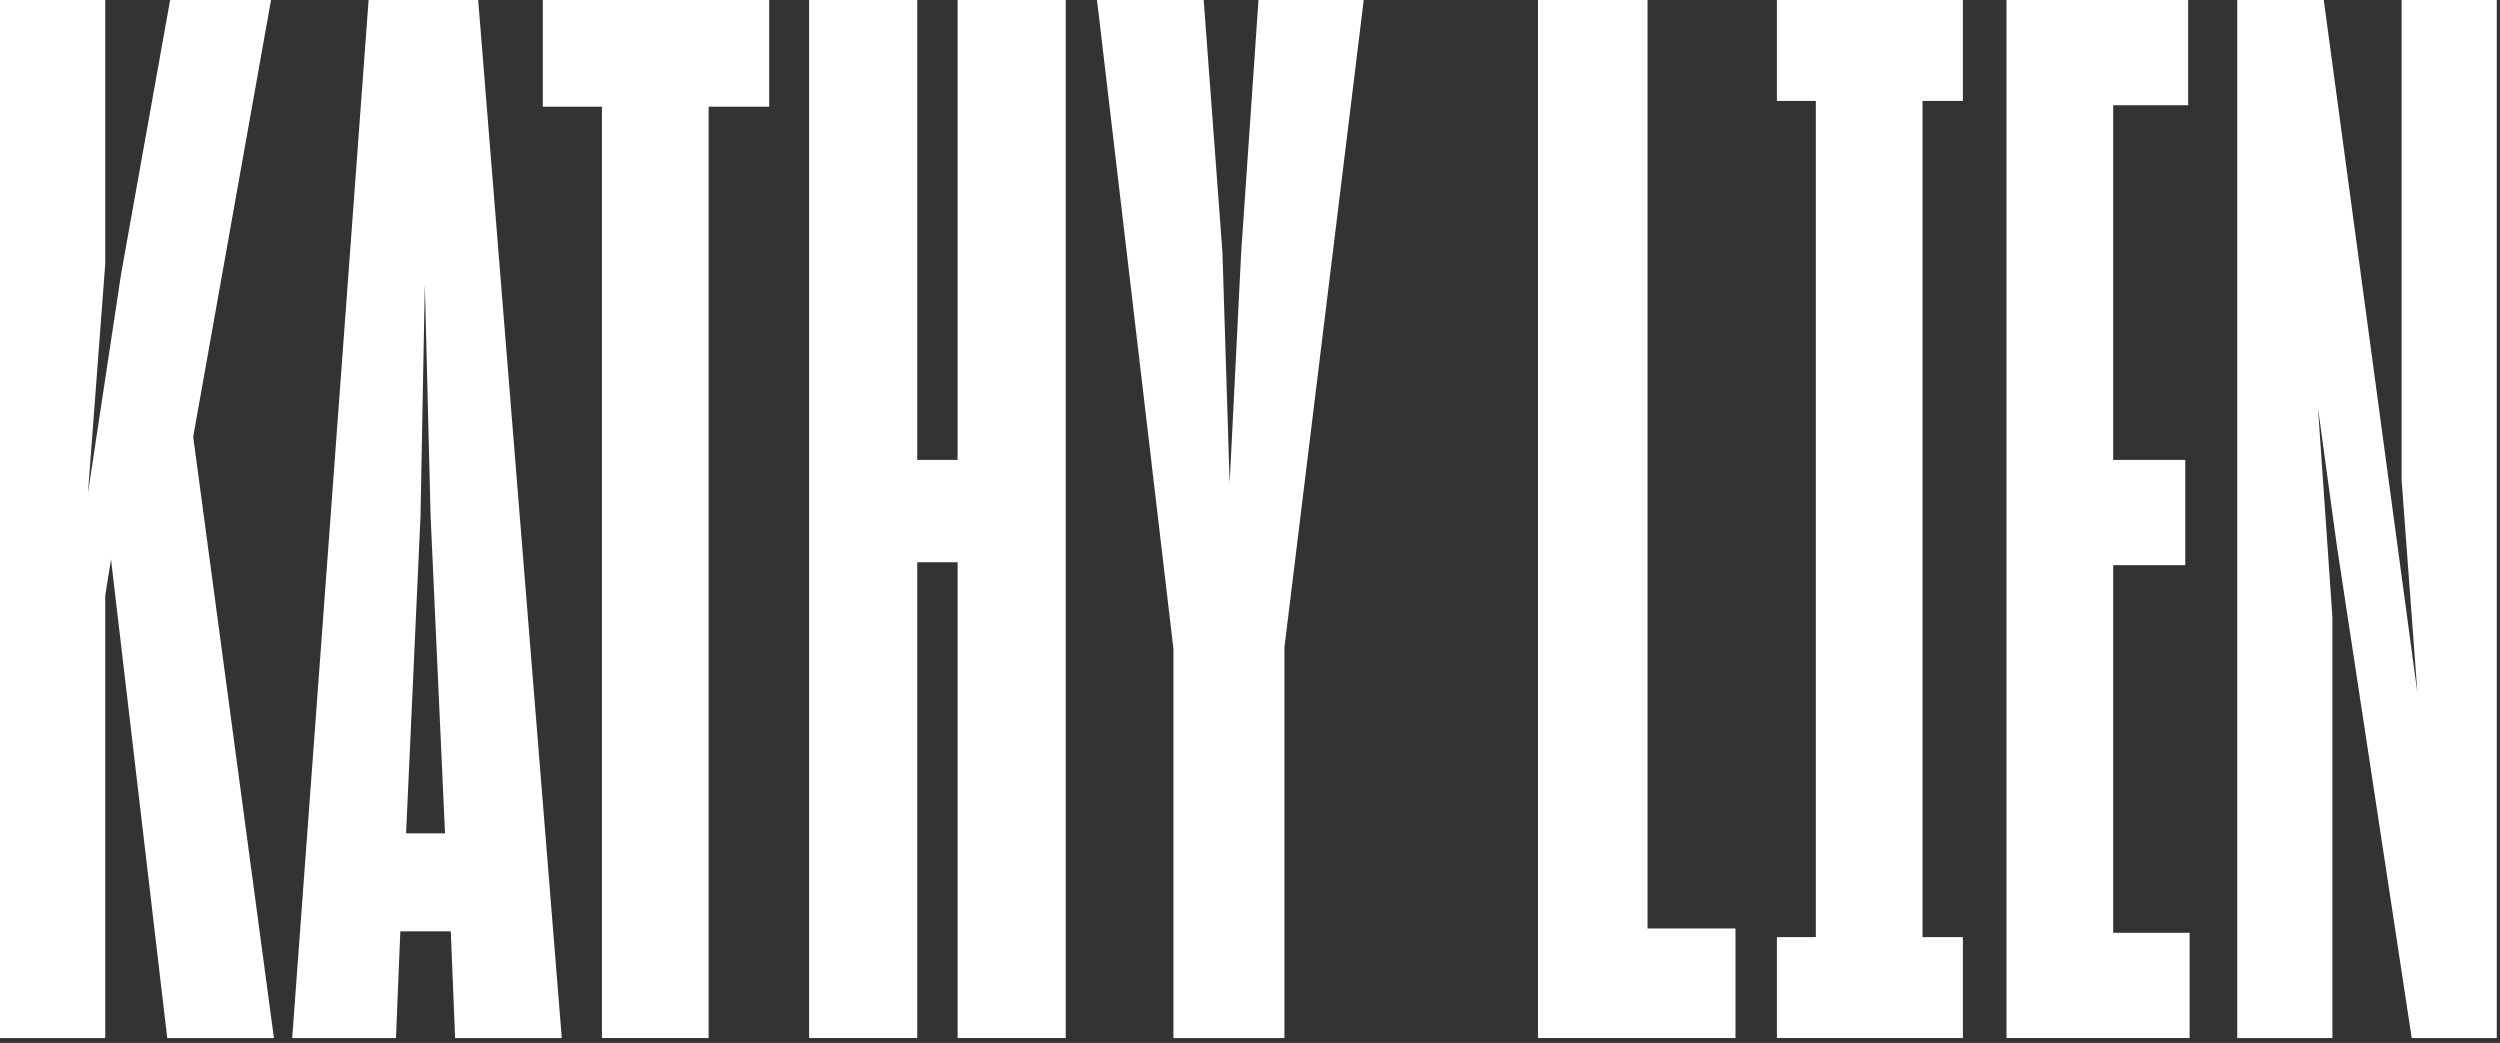 <svg width="163" height="68" viewBox="0 0 163 68" fill="none" xmlns="http://www.w3.org/2000/svg">
<rect x="0" y="0" width="163" height="68" fill="#333333" stroke="none"/>
<path d="M145.869 67.68V0H151.509L157.619 45.214L156.585 31.302V0H162.789V67.68H157.243L152.355 35.532L151.133 26.602L152.073 40.232V67.68H145.869Z" fill="white"/>
<path d="M130.824 67.68V0H142.668V6.862H137.78V29.986H142.48V36.848H137.78V60.818H142.762V67.68H130.824Z" fill="white"/>
<path d="M115.854 61.1H118.392V6.58H115.854V0H127.98V6.58H125.348V61.1H127.98V67.68H115.854V61.1Z" fill="white"/>
<path d="M100.275 0H107.419V60.536H113.153V67.68H100.275V0Z" fill="white"/>
<path d="M76.507 67.68V42.3L71.525 0H78.481L79.703 16.45L80.173 31.49L80.925 16.45L82.053 0H88.915L83.745 42.206V67.68H76.507Z" fill="white"/>
<path d="M52.754 0H59.804V29.986H62.436V0H69.486V67.68H62.436V36.66H59.804V67.68H52.754V0Z" fill="white"/>
<path d="M39.246 67.68V6.956H35.392V0H50.15V6.956H46.202V67.68H39.246Z" fill="white"/>
<path d="M19.051 67.68L24.033 0H31.177L36.629 67.68H29.673L29.391 60.724H26.101L25.819 67.68H19.051ZM27.417 33.652L26.477 54.332H29.015L28.075 33.652L27.699 18.518L27.417 33.652Z" fill="white"/>
<path d="M0 0H6.862V17.202L5.734 32.148L7.896 17.86L11.092 0H17.672L12.596 28.482L17.86 67.68H10.904L7.238 36.472L6.862 38.822V67.68H0V0Z" fill="white"/>
</svg>
